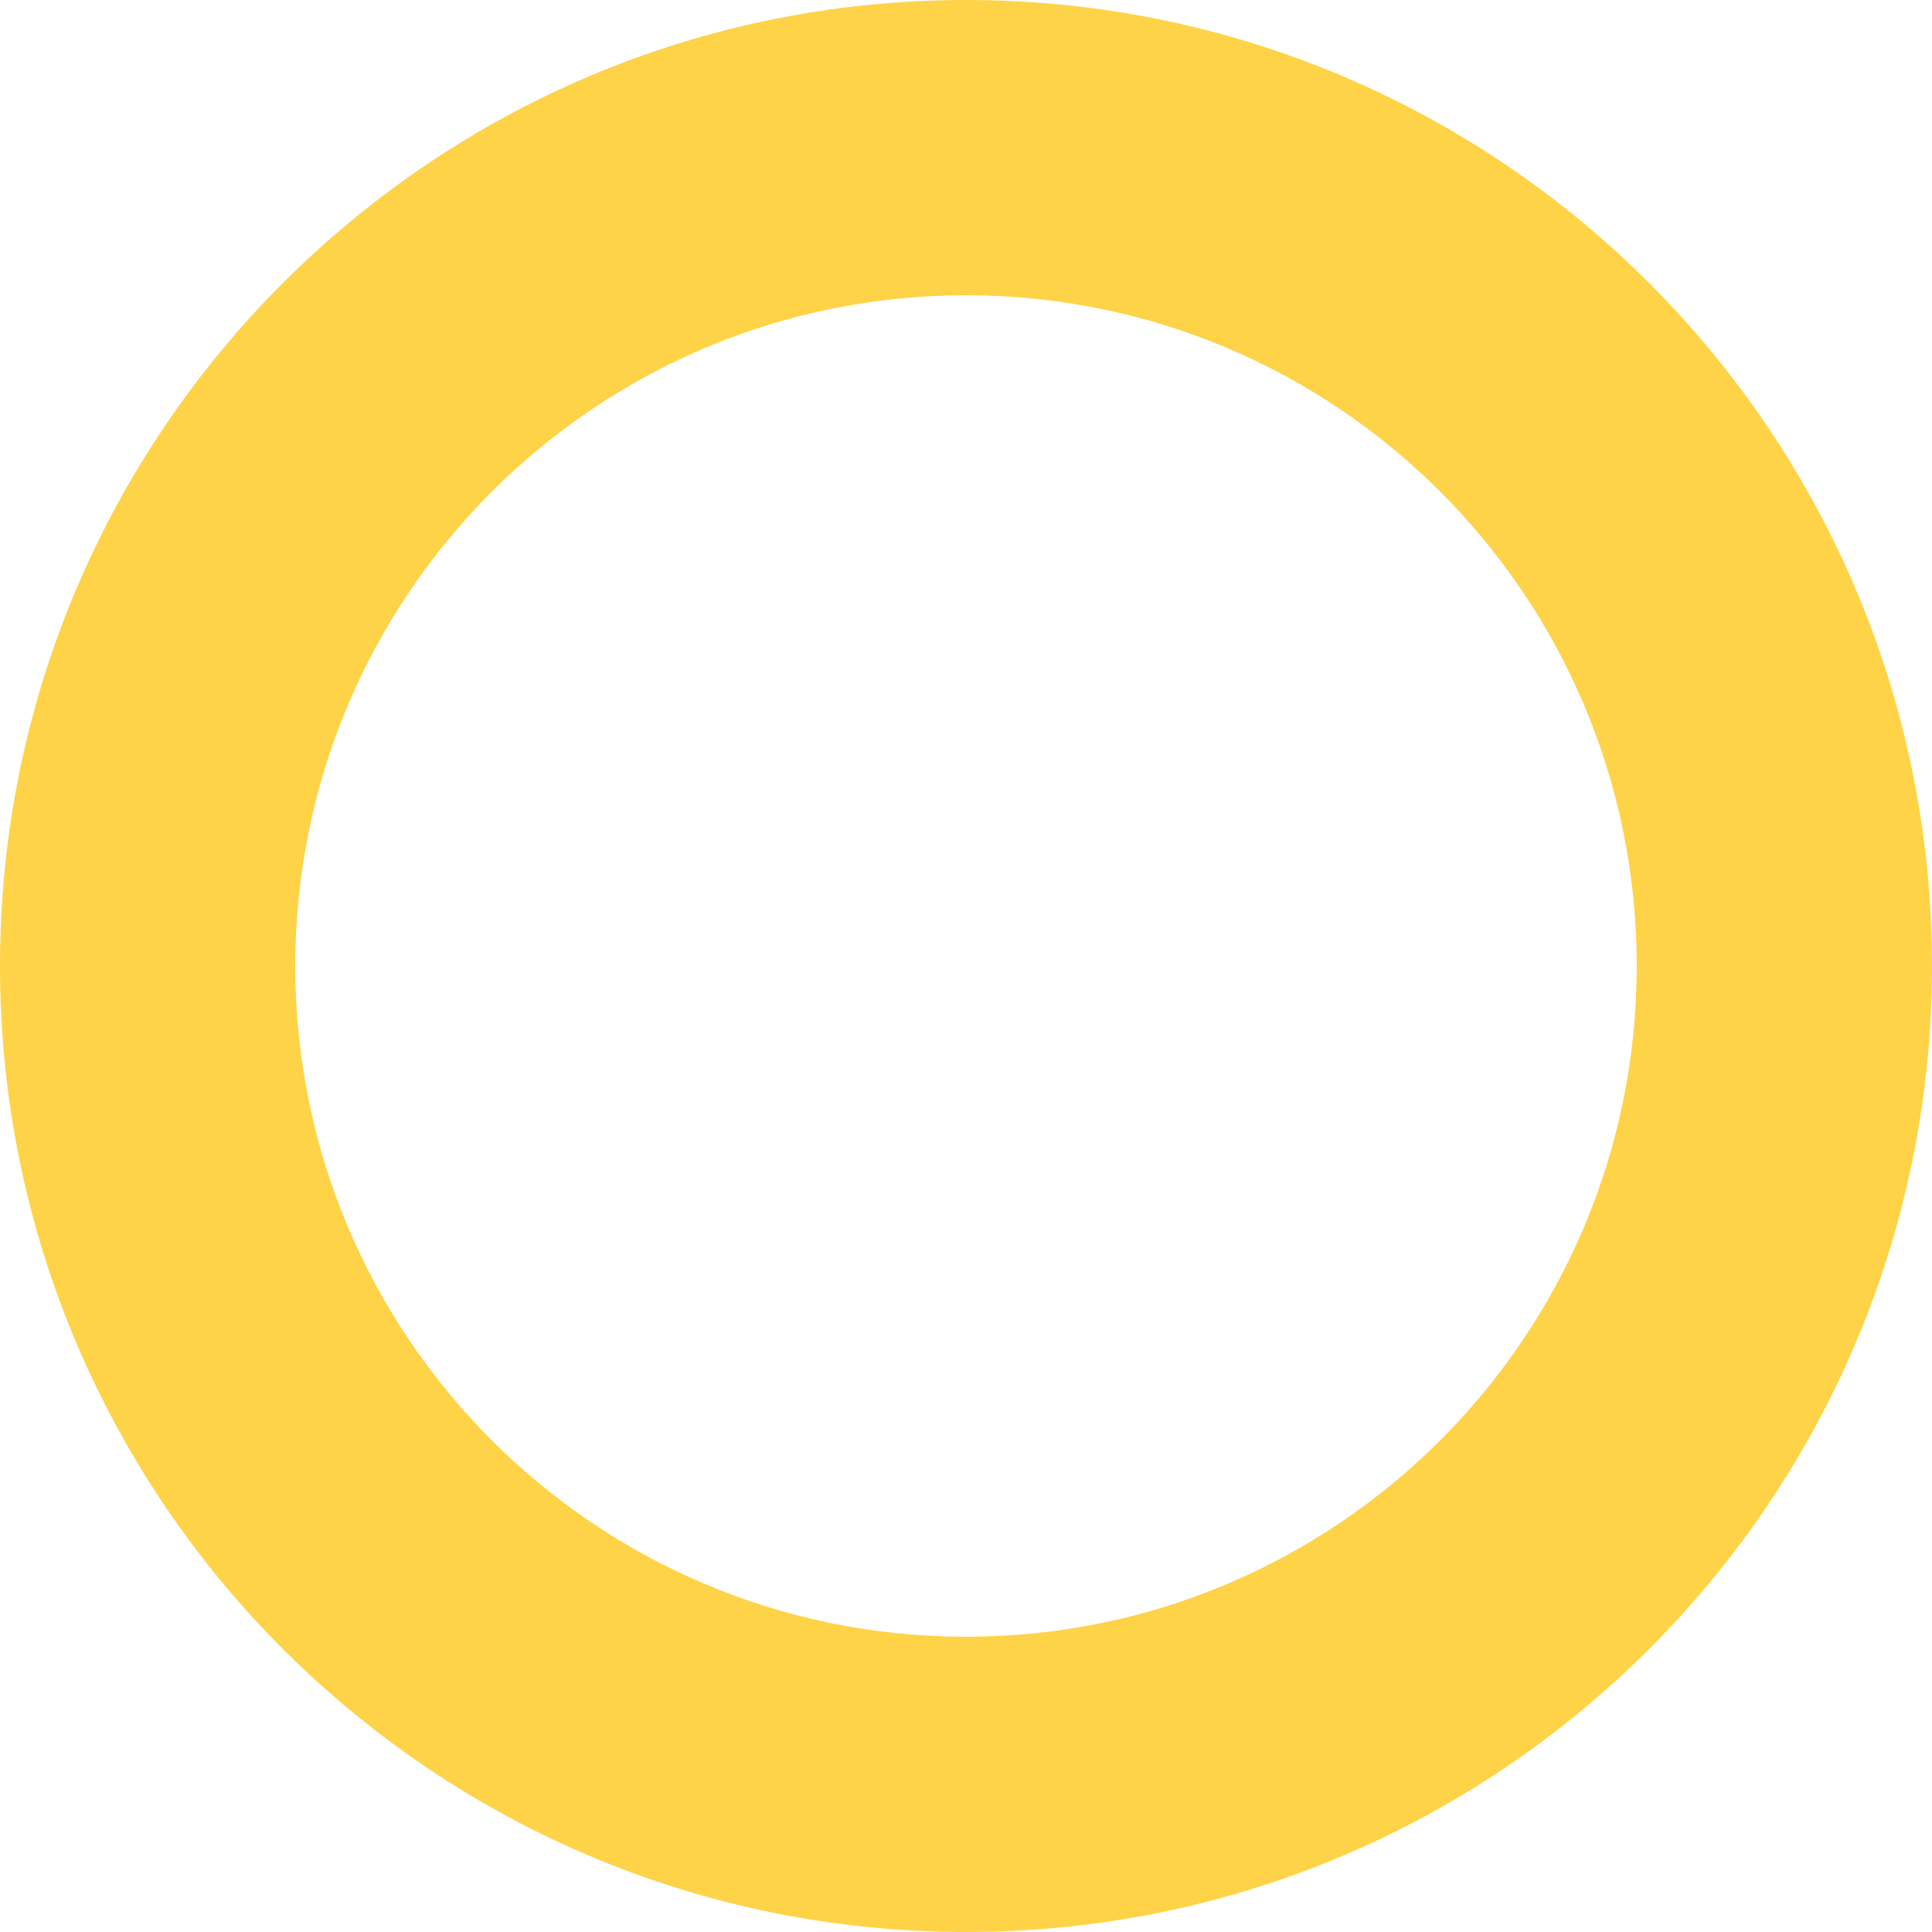 <?xml version="1.0" encoding="UTF-8"?> <svg xmlns="http://www.w3.org/2000/svg" width="252" height="252" viewBox="0 0 252 252" fill="none"> <path d="M252 126C252 195.588 195.588 252 126 252C56.412 252 0 195.588 0 126C0 56.412 56.412 0 126 0C195.588 0 252 56.412 252 126ZM38.513 126C38.513 174.318 77.682 213.487 126 213.487C174.318 213.487 213.487 174.318 213.487 126C213.487 77.682 174.318 38.513 126 38.513C77.682 38.513 38.513 77.682 38.513 126Z" fill="#FFD347"></path> </svg> 